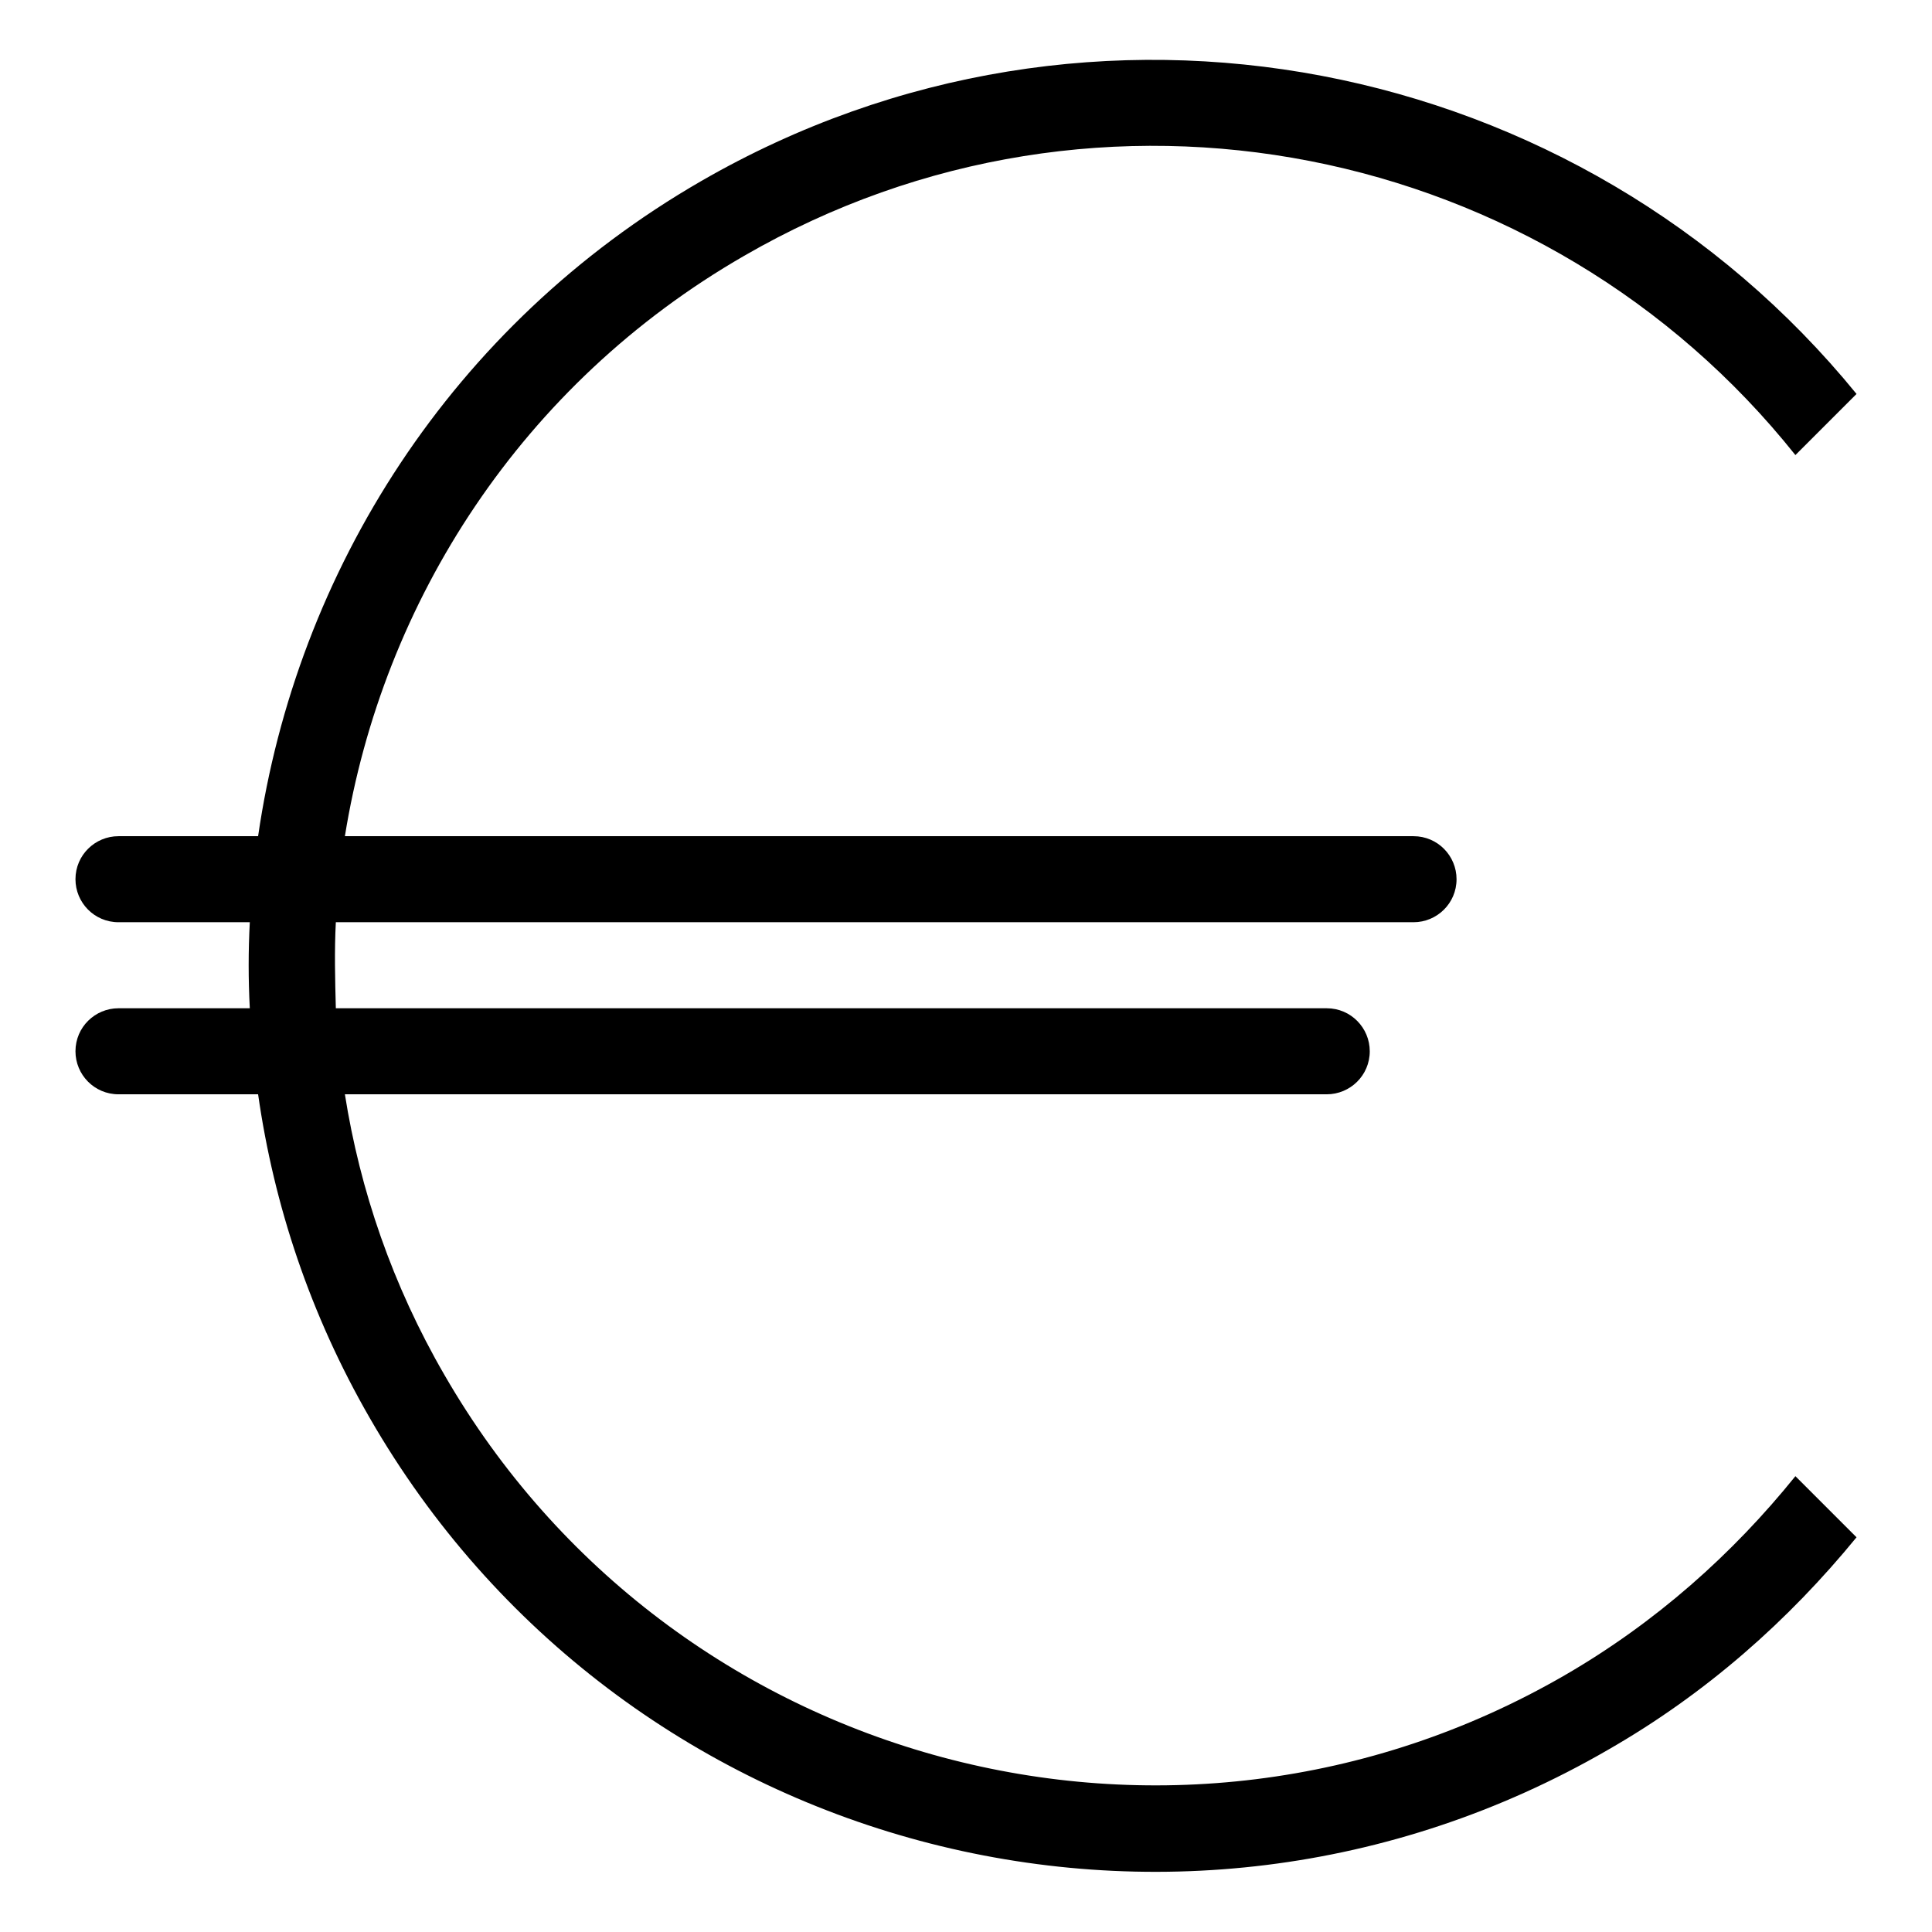 <?xml version="1.0" encoding="utf-8"?>
<!-- Svg Vector Icons : http://www.onlinewebfonts.com/icon -->
<!DOCTYPE svg PUBLIC "-//W3C//DTD SVG 1.1//EN" "http://www.w3.org/Graphics/SVG/1.1/DTD/svg11.dtd">
<svg version="1.1" xmlns="http://www.w3.org/2000/svg" xmlns:xlink="http://www.w3.org/1999/xlink" x="0px" y="0px" viewBox="0 0 256 256" enable-background="new 0 0 256 256" xml:space="preserve">
<g><g><path fill="#000000" d="M98.6,33.9c-29.5,17-47.9,45.8-52.9,76.9h141.6c3.2,0,5.7,2.6,5.7,5.7c0,3.2-2.6,5.7-5.7,5.7H44.5c-0.2,3.8-0.1,7.6,0,11.4h131.3c3.2,0,5.7,2.6,5.7,5.7c0,3.2-2.6,5.7-5.7,5.7H45.7c2,12.7,6.3,25.3,13.2,37.2c30,52,96.5,69.8,148.4,39.8c12.1-7,22.3-16.1,30.6-26.4l8.1,8.1c-9,11-19.9,20.7-33,28.2c-57.4,33.2-130.9,13.5-164-44c-7.9-13.7-12.7-28.2-14.8-42.9H15.7c-3.2,0-5.7-2.6-5.7-5.7c0-3.2,2.6-5.7,5.7-5.7h17.4c-0.2-3.8-0.2-7.6,0-11.4H15.7c-3.2,0-5.7-2.6-5.7-5.7c0-3.2,2.6-5.7,5.7-5.7h18.5C39.3,75.7,59.8,43.1,92.9,24C144.7-5.9,209.4,7.3,246,52.2l-8.1,8.1C204.9,18.9,145.8,6.6,98.6,33.9z"/></g></g>
</svg>